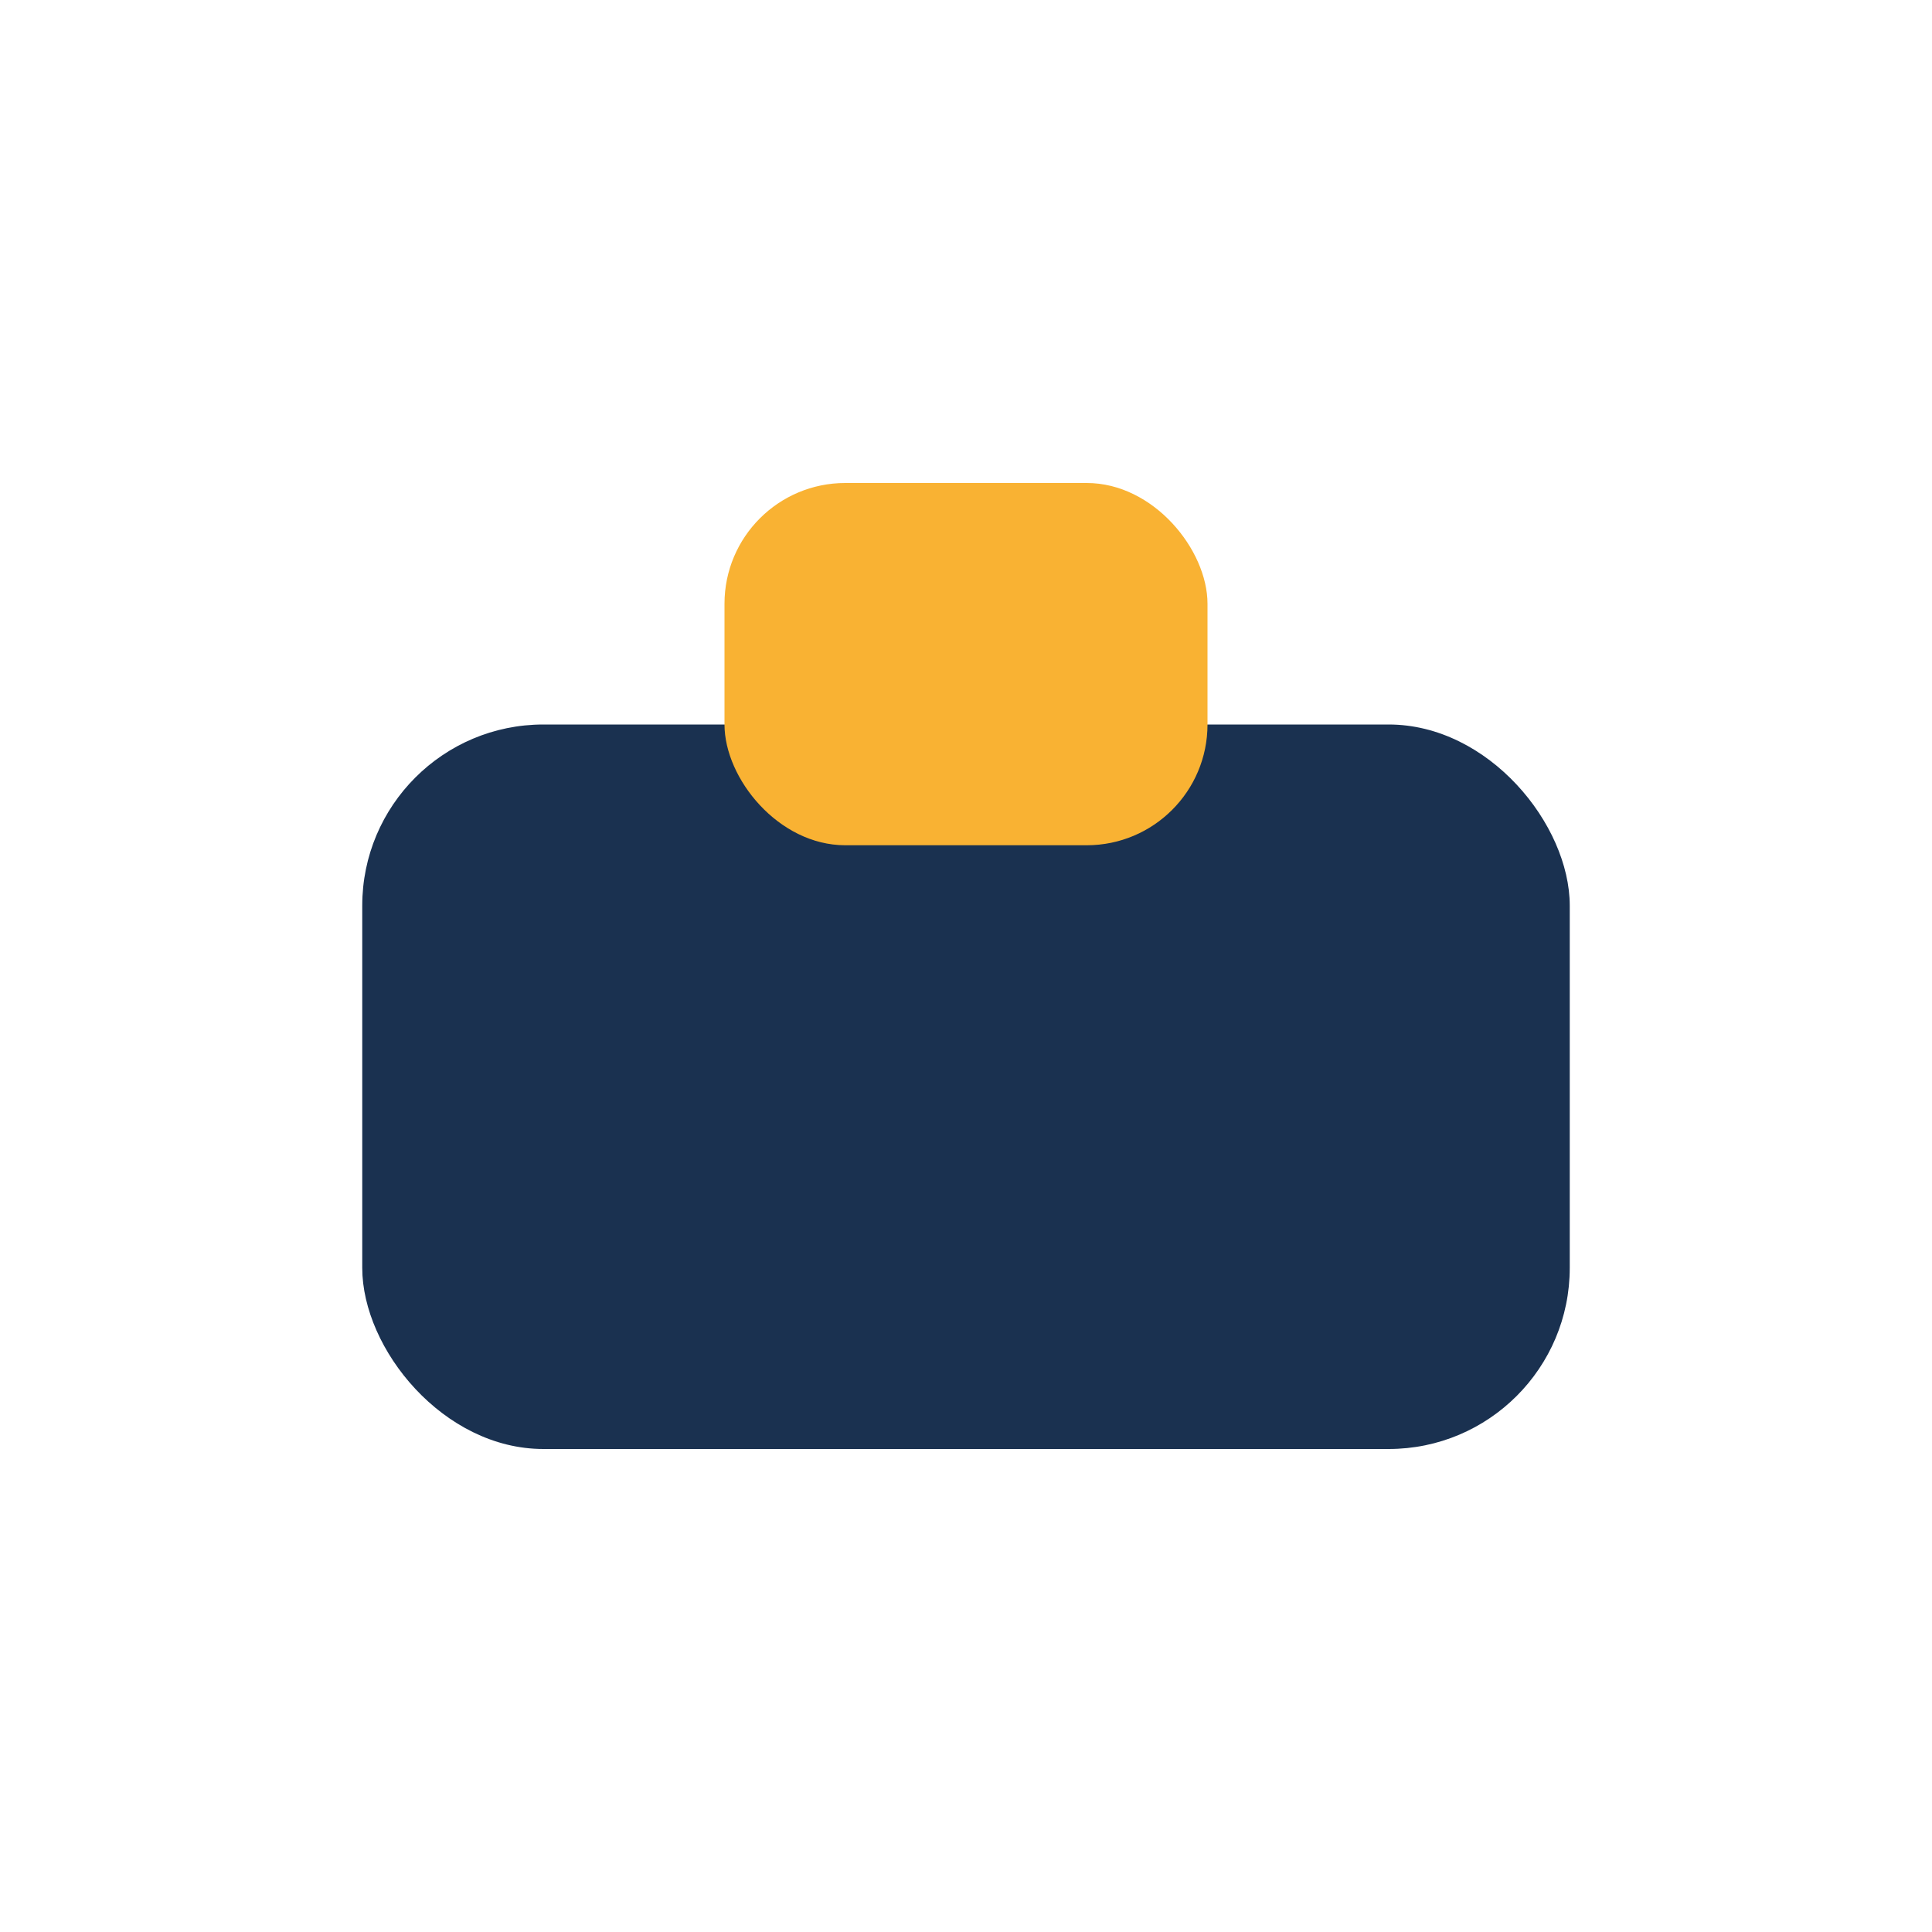 <?xml version="1.0" encoding="UTF-8"?>
<svg xmlns="http://www.w3.org/2000/svg" width="32" height="32" viewBox="0 0 32 32"><rect x="6" y="12" width="20" height="12" rx="3" fill="#1A3150"/><rect x="12" y="8" width="8" height="6" rx="2" fill="#F9B233"/></svg>
